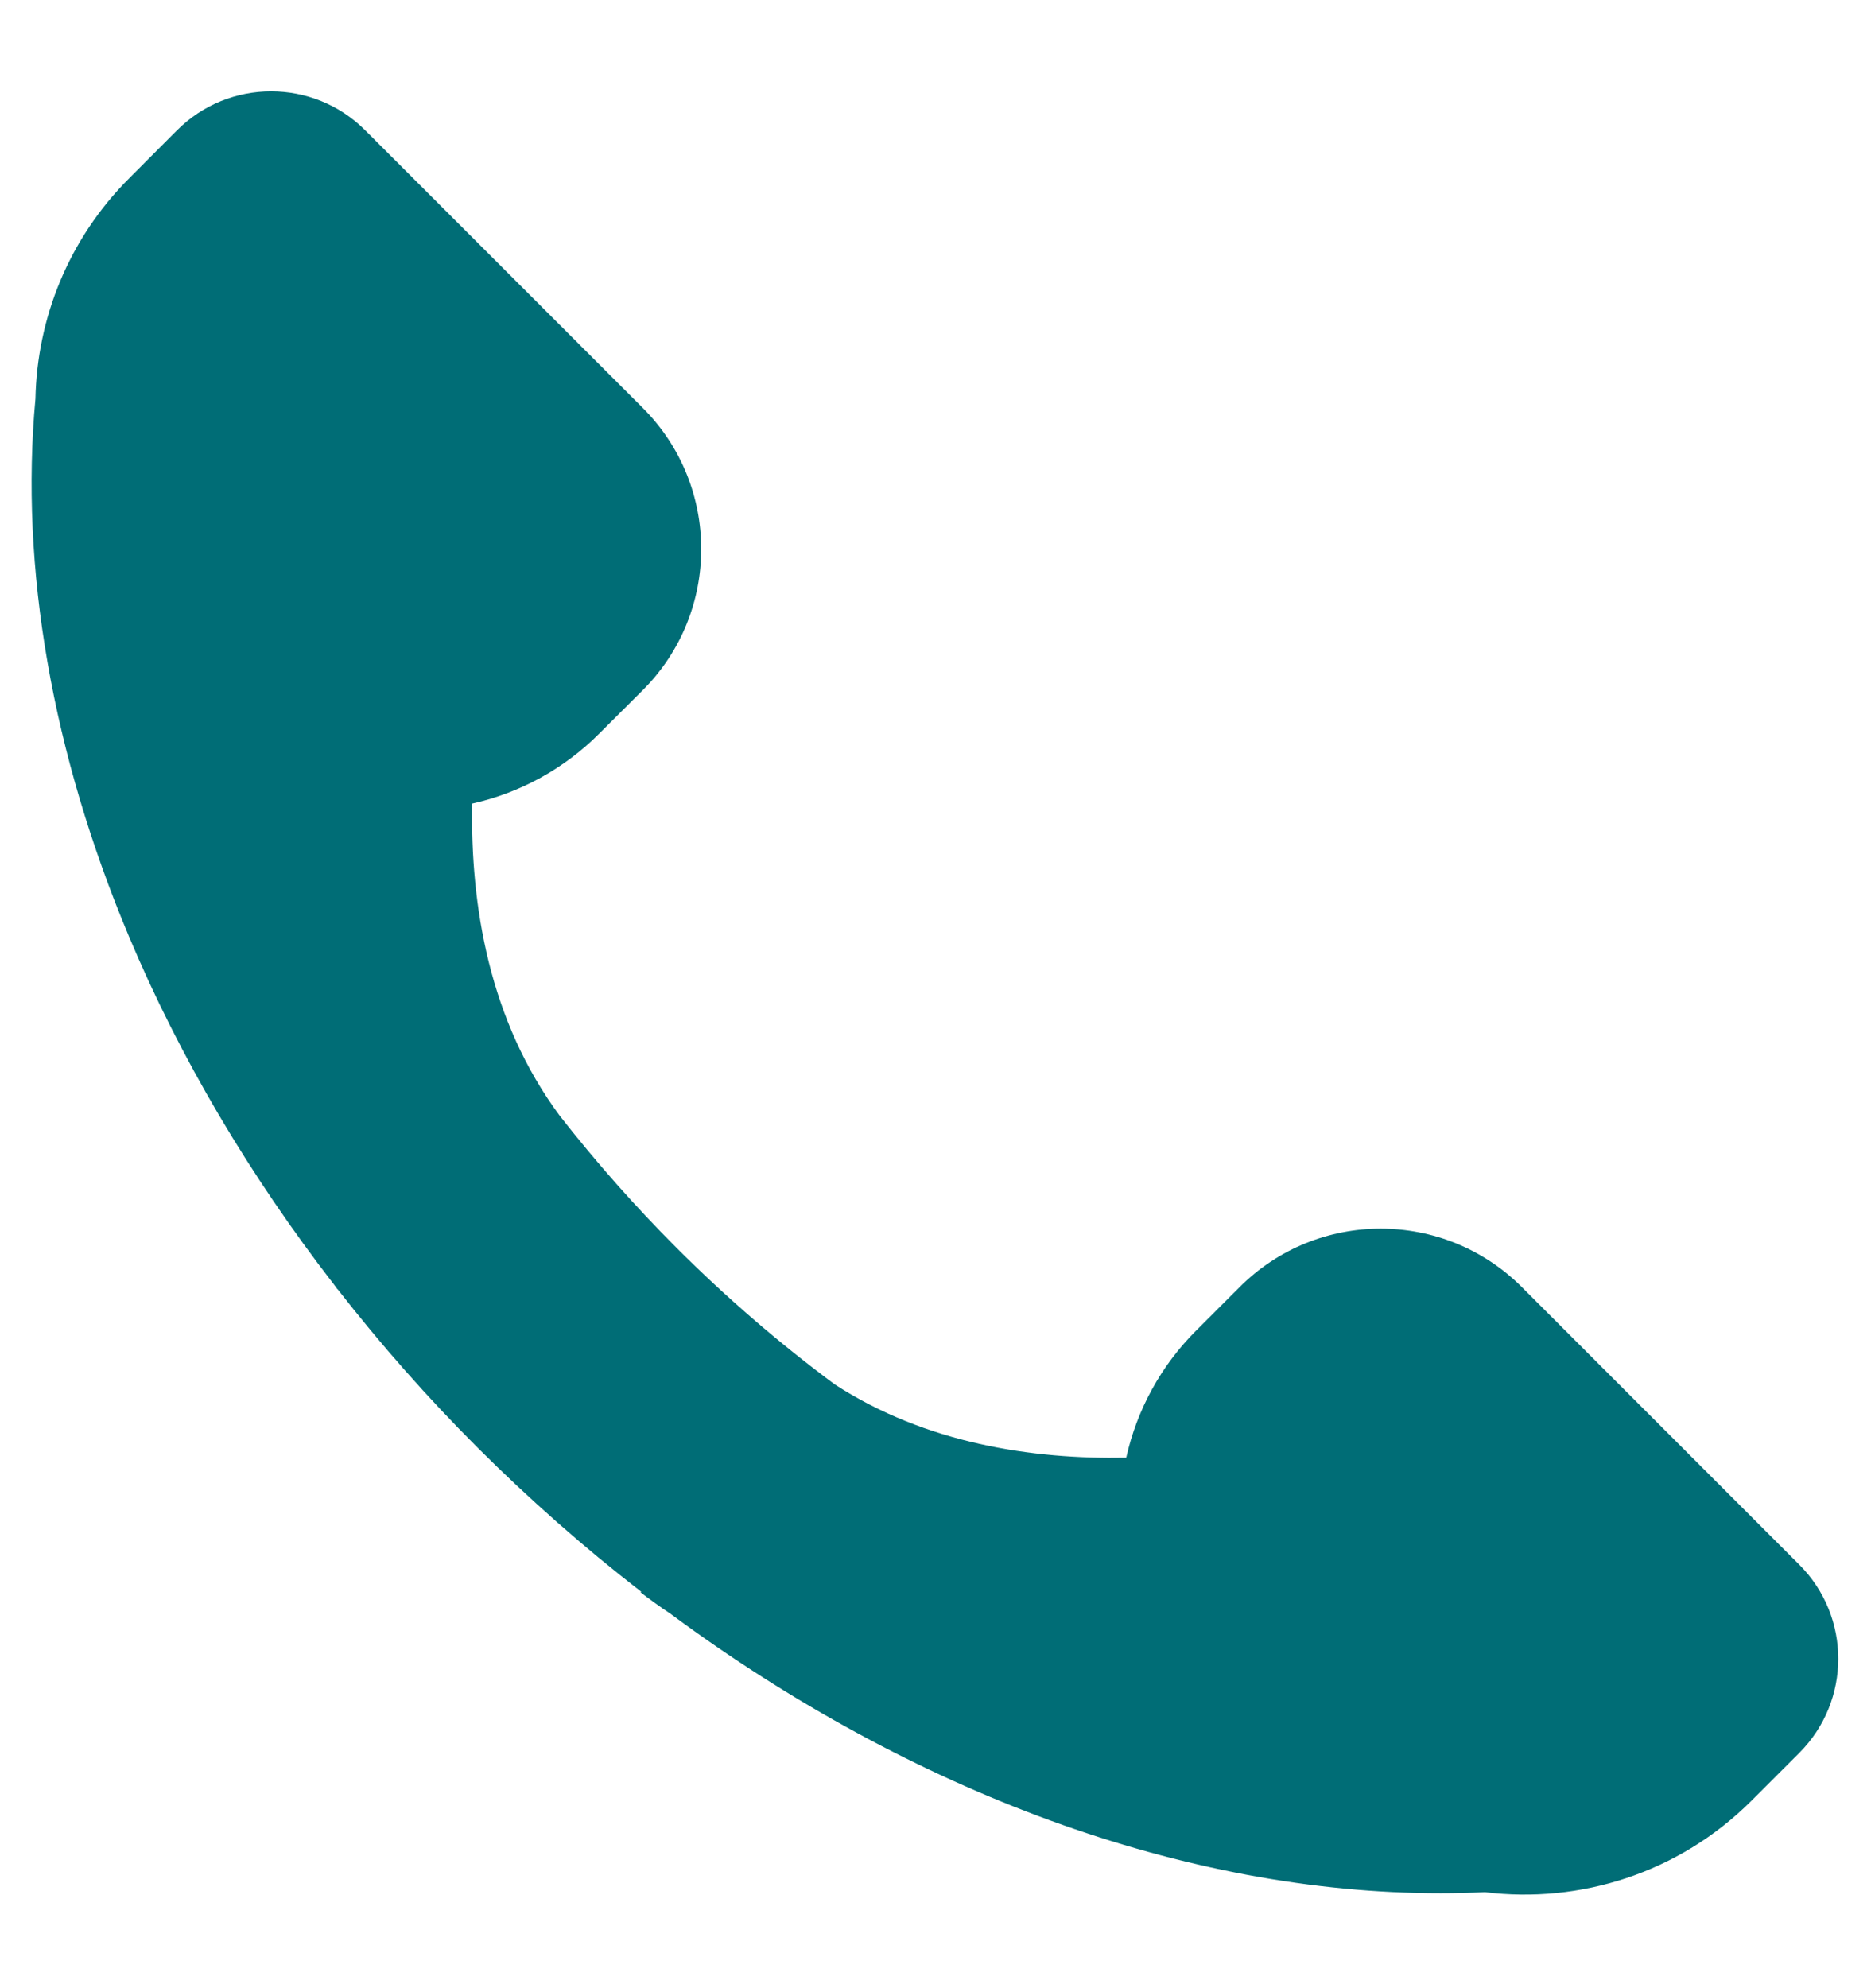 <svg width="16" height="17" viewBox="0 0 16 17" fill="none" xmlns="http://www.w3.org/2000/svg">
<path d="M15.387 13.379L13.014 11.005C12.347 10.339 11.267 10.339 10.601 11.005L10.229 11.377C9.93 11.675 9.723 12.052 9.631 12.464C8.826 12.479 7.916 12.342 7.138 11.837C6.66 11.482 6.208 11.092 5.787 10.671C5.431 10.315 5.098 9.938 4.788 9.542C4.182 8.727 4.022 7.738 4.038 6.871C4.45 6.779 4.827 6.571 5.125 6.272L5.497 5.901C6.163 5.235 6.163 4.154 5.497 3.488L3.123 1.114C2.679 0.67 1.958 0.67 1.514 1.114L1.107 1.522C0.584 2.044 0.317 2.725 0.303 3.41C0.169 4.854 0.446 6.444 1.103 8.008C1.537 9.041 2.133 10.049 2.858 10.986C2.867 10.999 2.876 11.011 2.885 11.023L2.886 11.022C3.257 11.498 3.656 11.95 4.082 12.376C4.523 12.816 4.991 13.229 5.483 13.61L5.479 13.616C5.561 13.679 5.644 13.739 5.73 13.796C7.8 15.328 10.141 16.189 12.319 16.188C12.446 16.188 12.572 16.185 12.699 16.179C13.51 16.279 14.357 16.018 14.98 15.395L15.387 14.988C15.831 14.543 15.831 13.823 15.387 13.379Z" fill="#006D76"/>
</svg>
